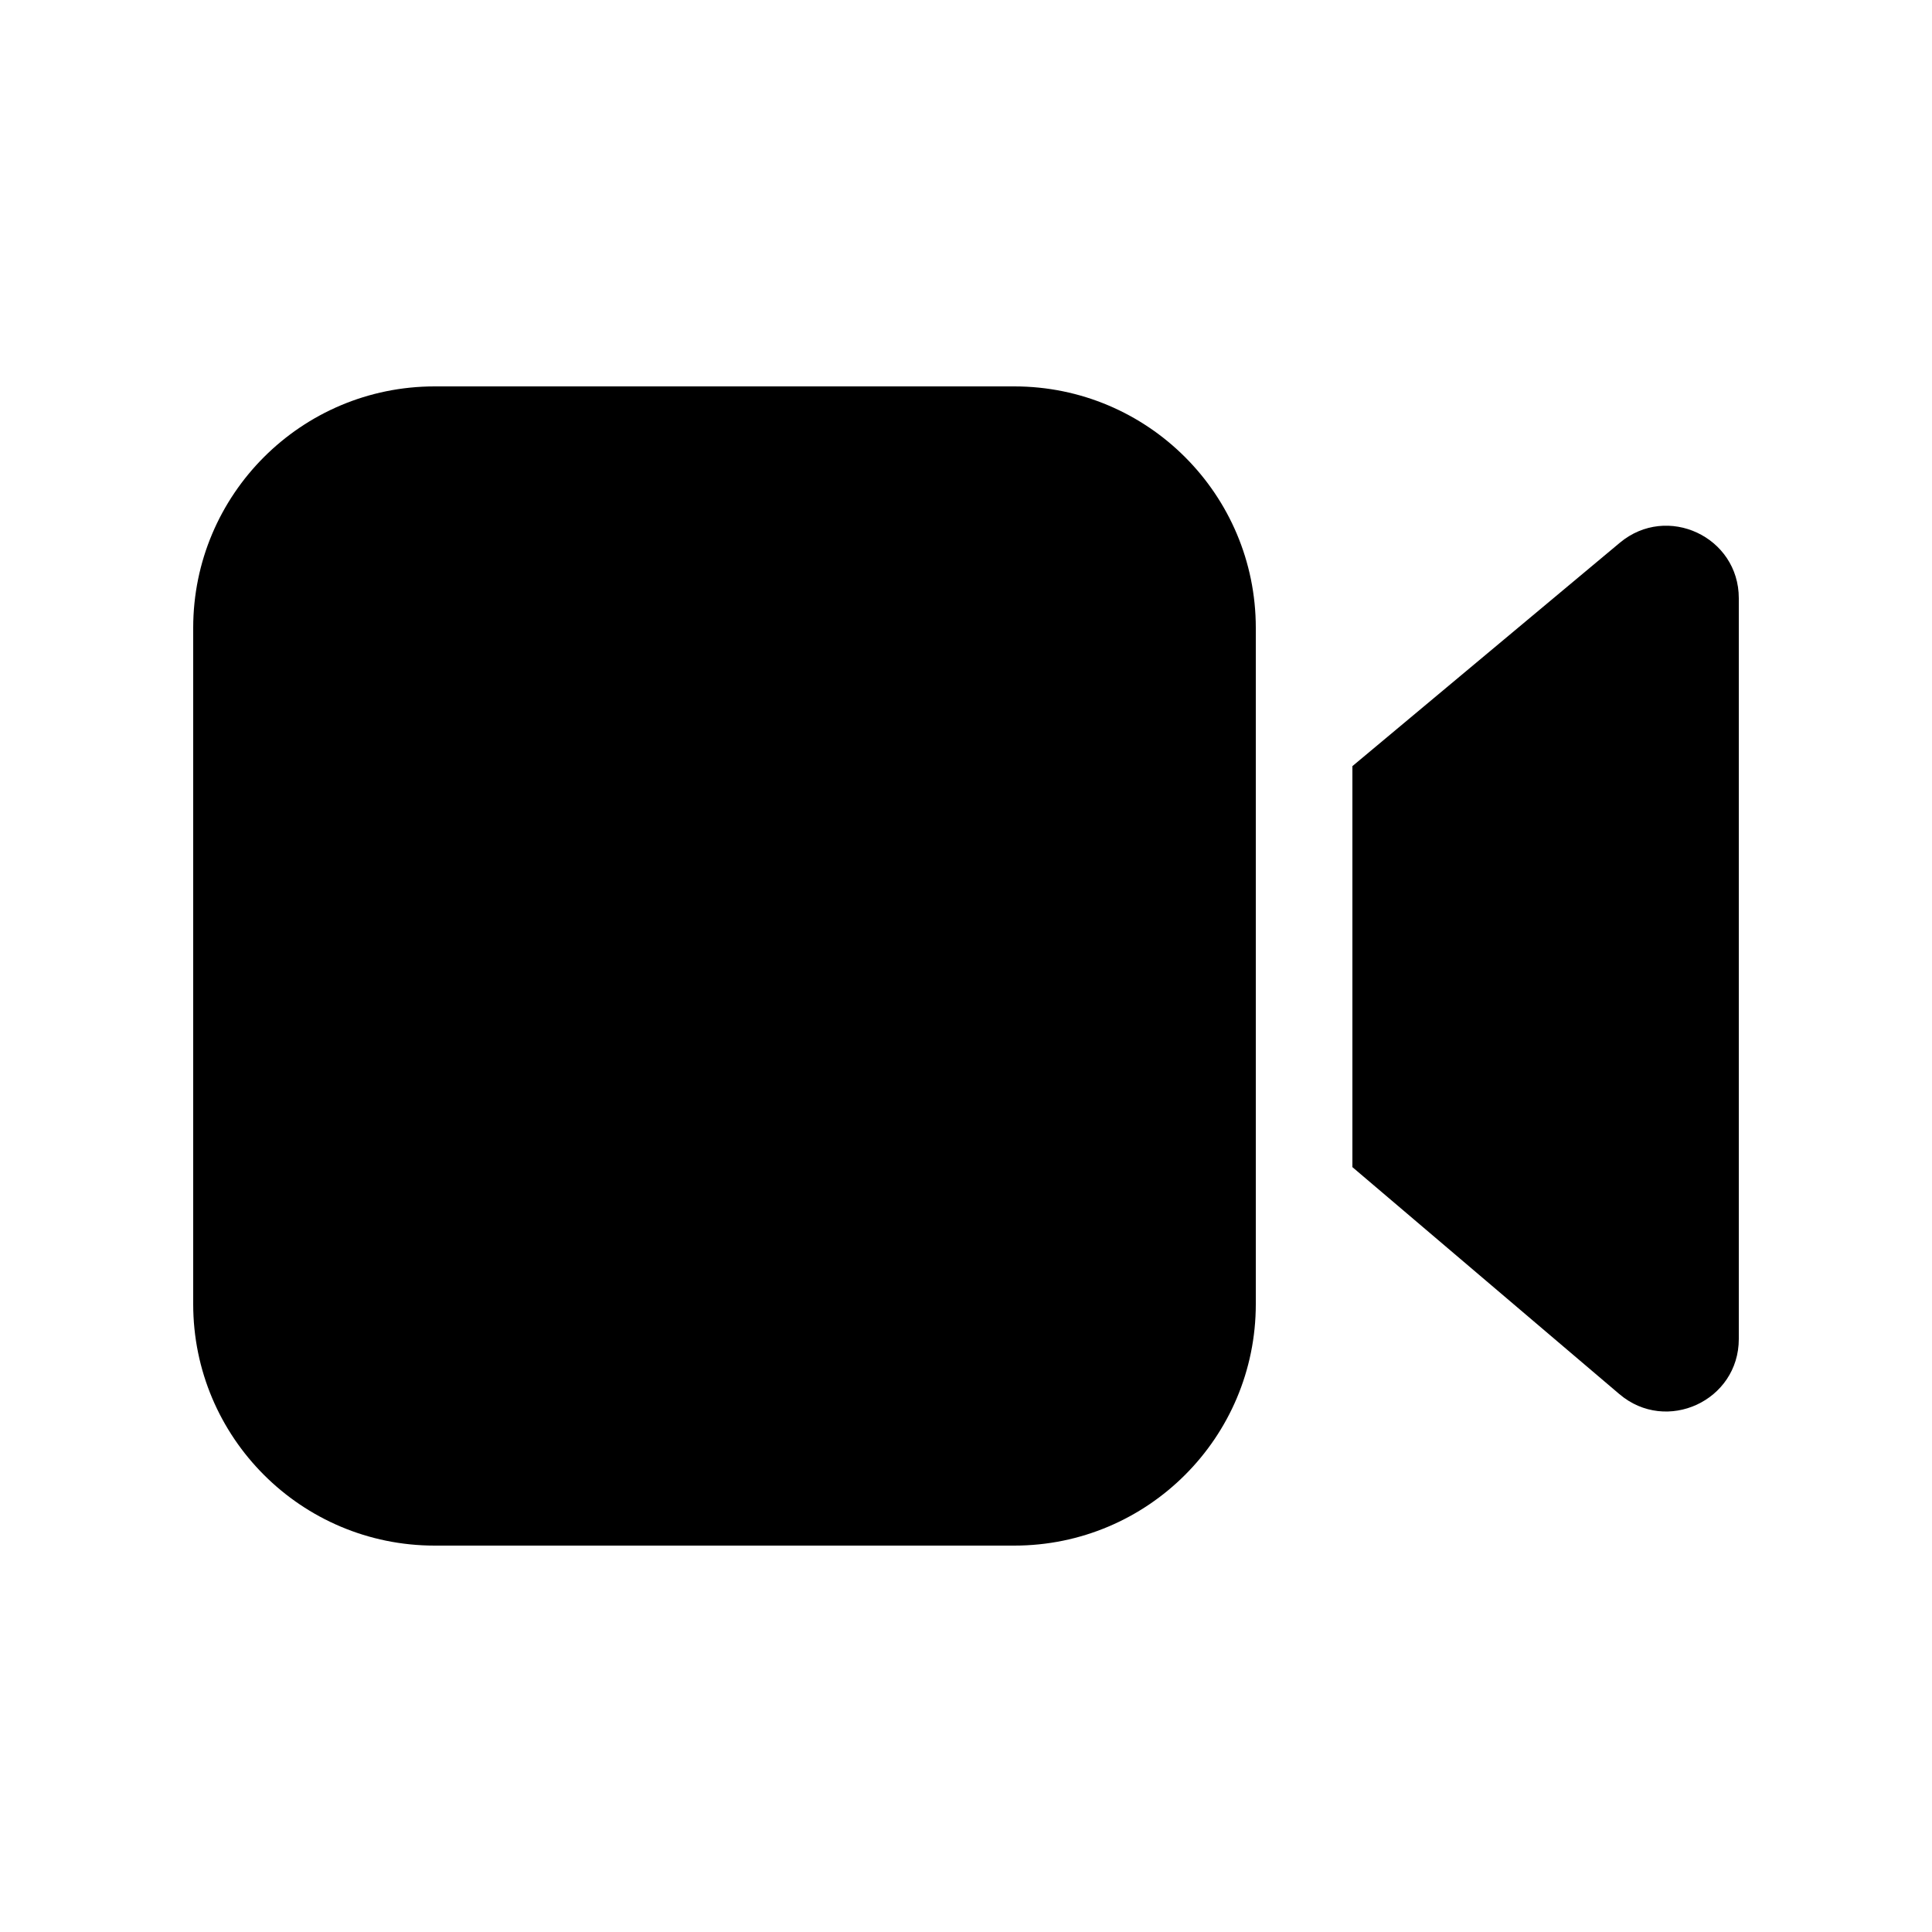<svg xmlns="http://www.w3.org/2000/svg" viewBox="0 0 20 20" fill="none"><path d="M13 6.5C13 5.119 11.881 4 10.5 4H4.5C3.119 4 2 5.119 2 6.5V13.5C2 14.881 3.119 16 4.5 16H10.5C11.881 16 13 14.881 13 13.5V6.5ZM14 7.931V12.082L16.764 14.432C17.251 14.846 18 14.5 18 13.861V6.193C18 5.557 17.258 5.21 16.769 5.618L14 7.931Z" fill="currentColor"/></svg>